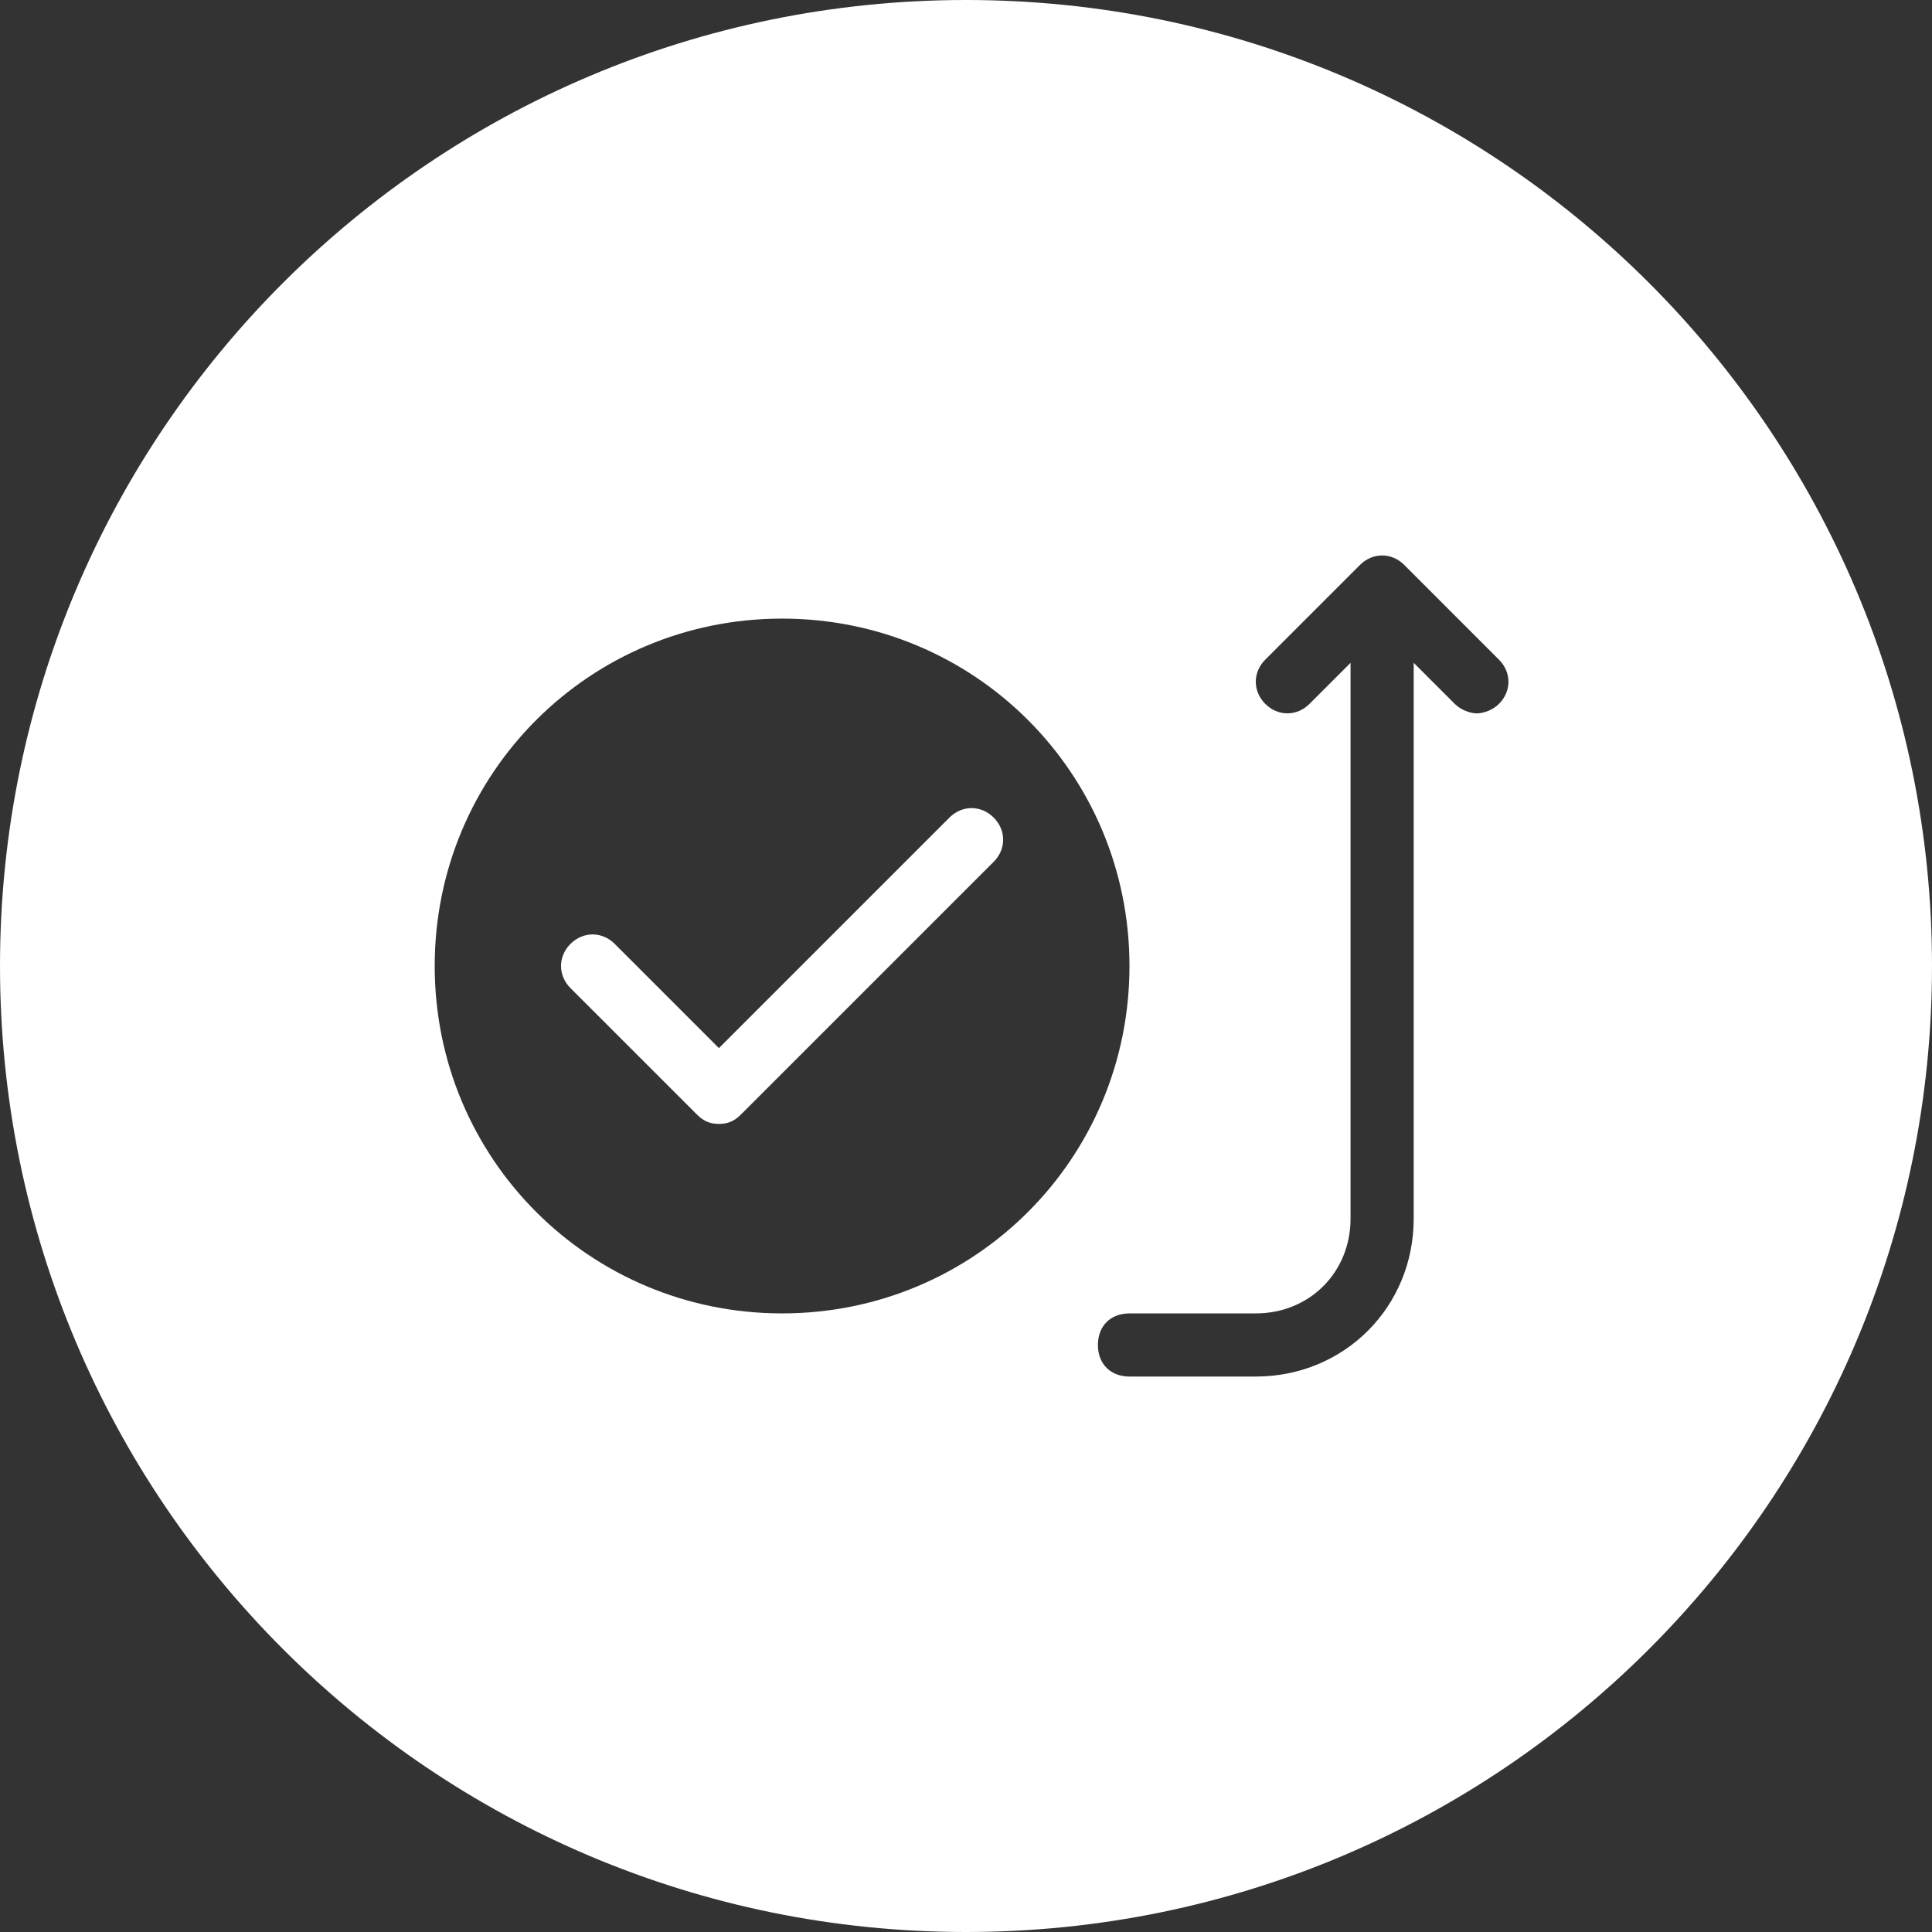 <?xml version="1.0" encoding="UTF-8"?> <svg xmlns="http://www.w3.org/2000/svg" width="80" height="80" viewBox="0 0 80 80" fill="none"><rect x="0" y="0" width="80" height="80" fill="#333333" stroke="none"/> <path fill-rule="evenodd" clip-rule="evenodd" d="M80 40C80 62.091 62.091 80 40 80C17.909 80 0 62.091 0 40C0 17.909 17.909 0 40 0C62.091 0 80 17.909 80 40ZM32.385 25.615C24.408 25.615 18 32.023 18 40C18 47.977 24.408 54.385 32.385 54.385C40.362 54.385 46.769 47.977 46.769 40C46.769 32.023 40.362 25.615 32.385 25.615ZM41.146 35.685L30.685 46.146C30.423 46.408 30.162 46.539 29.769 46.539C29.377 46.539 29.115 46.408 28.854 46.146L23.623 40.916C23.1 40.392 23.1 39.608 23.623 39.084C24.146 38.562 24.931 38.562 25.454 39.084L29.769 43.4L39.315 33.854C39.839 33.331 40.623 33.331 41.146 33.854C41.669 34.377 41.669 35.162 41.146 35.685ZM58.146 23.392L62.069 27.315C62.592 27.838 62.592 28.623 62.069 29.146C61.808 29.408 61.415 29.539 61.154 29.539C60.892 29.539 60.5 29.408 60.238 29.146L58.538 27.446V50.461C58.538 54.123 55.661 57 52 57H46.769C45.985 57 45.462 56.477 45.462 55.692C45.462 54.908 45.985 54.385 46.769 54.385H52C54.223 54.385 55.923 52.685 55.923 50.461V27.446L54.223 29.146C53.7 29.669 52.915 29.669 52.392 29.146C51.869 28.623 51.869 27.838 52.392 27.315L56.315 23.392C56.839 22.869 57.623 22.869 58.146 23.392Z" fill="white"></path> </svg> 